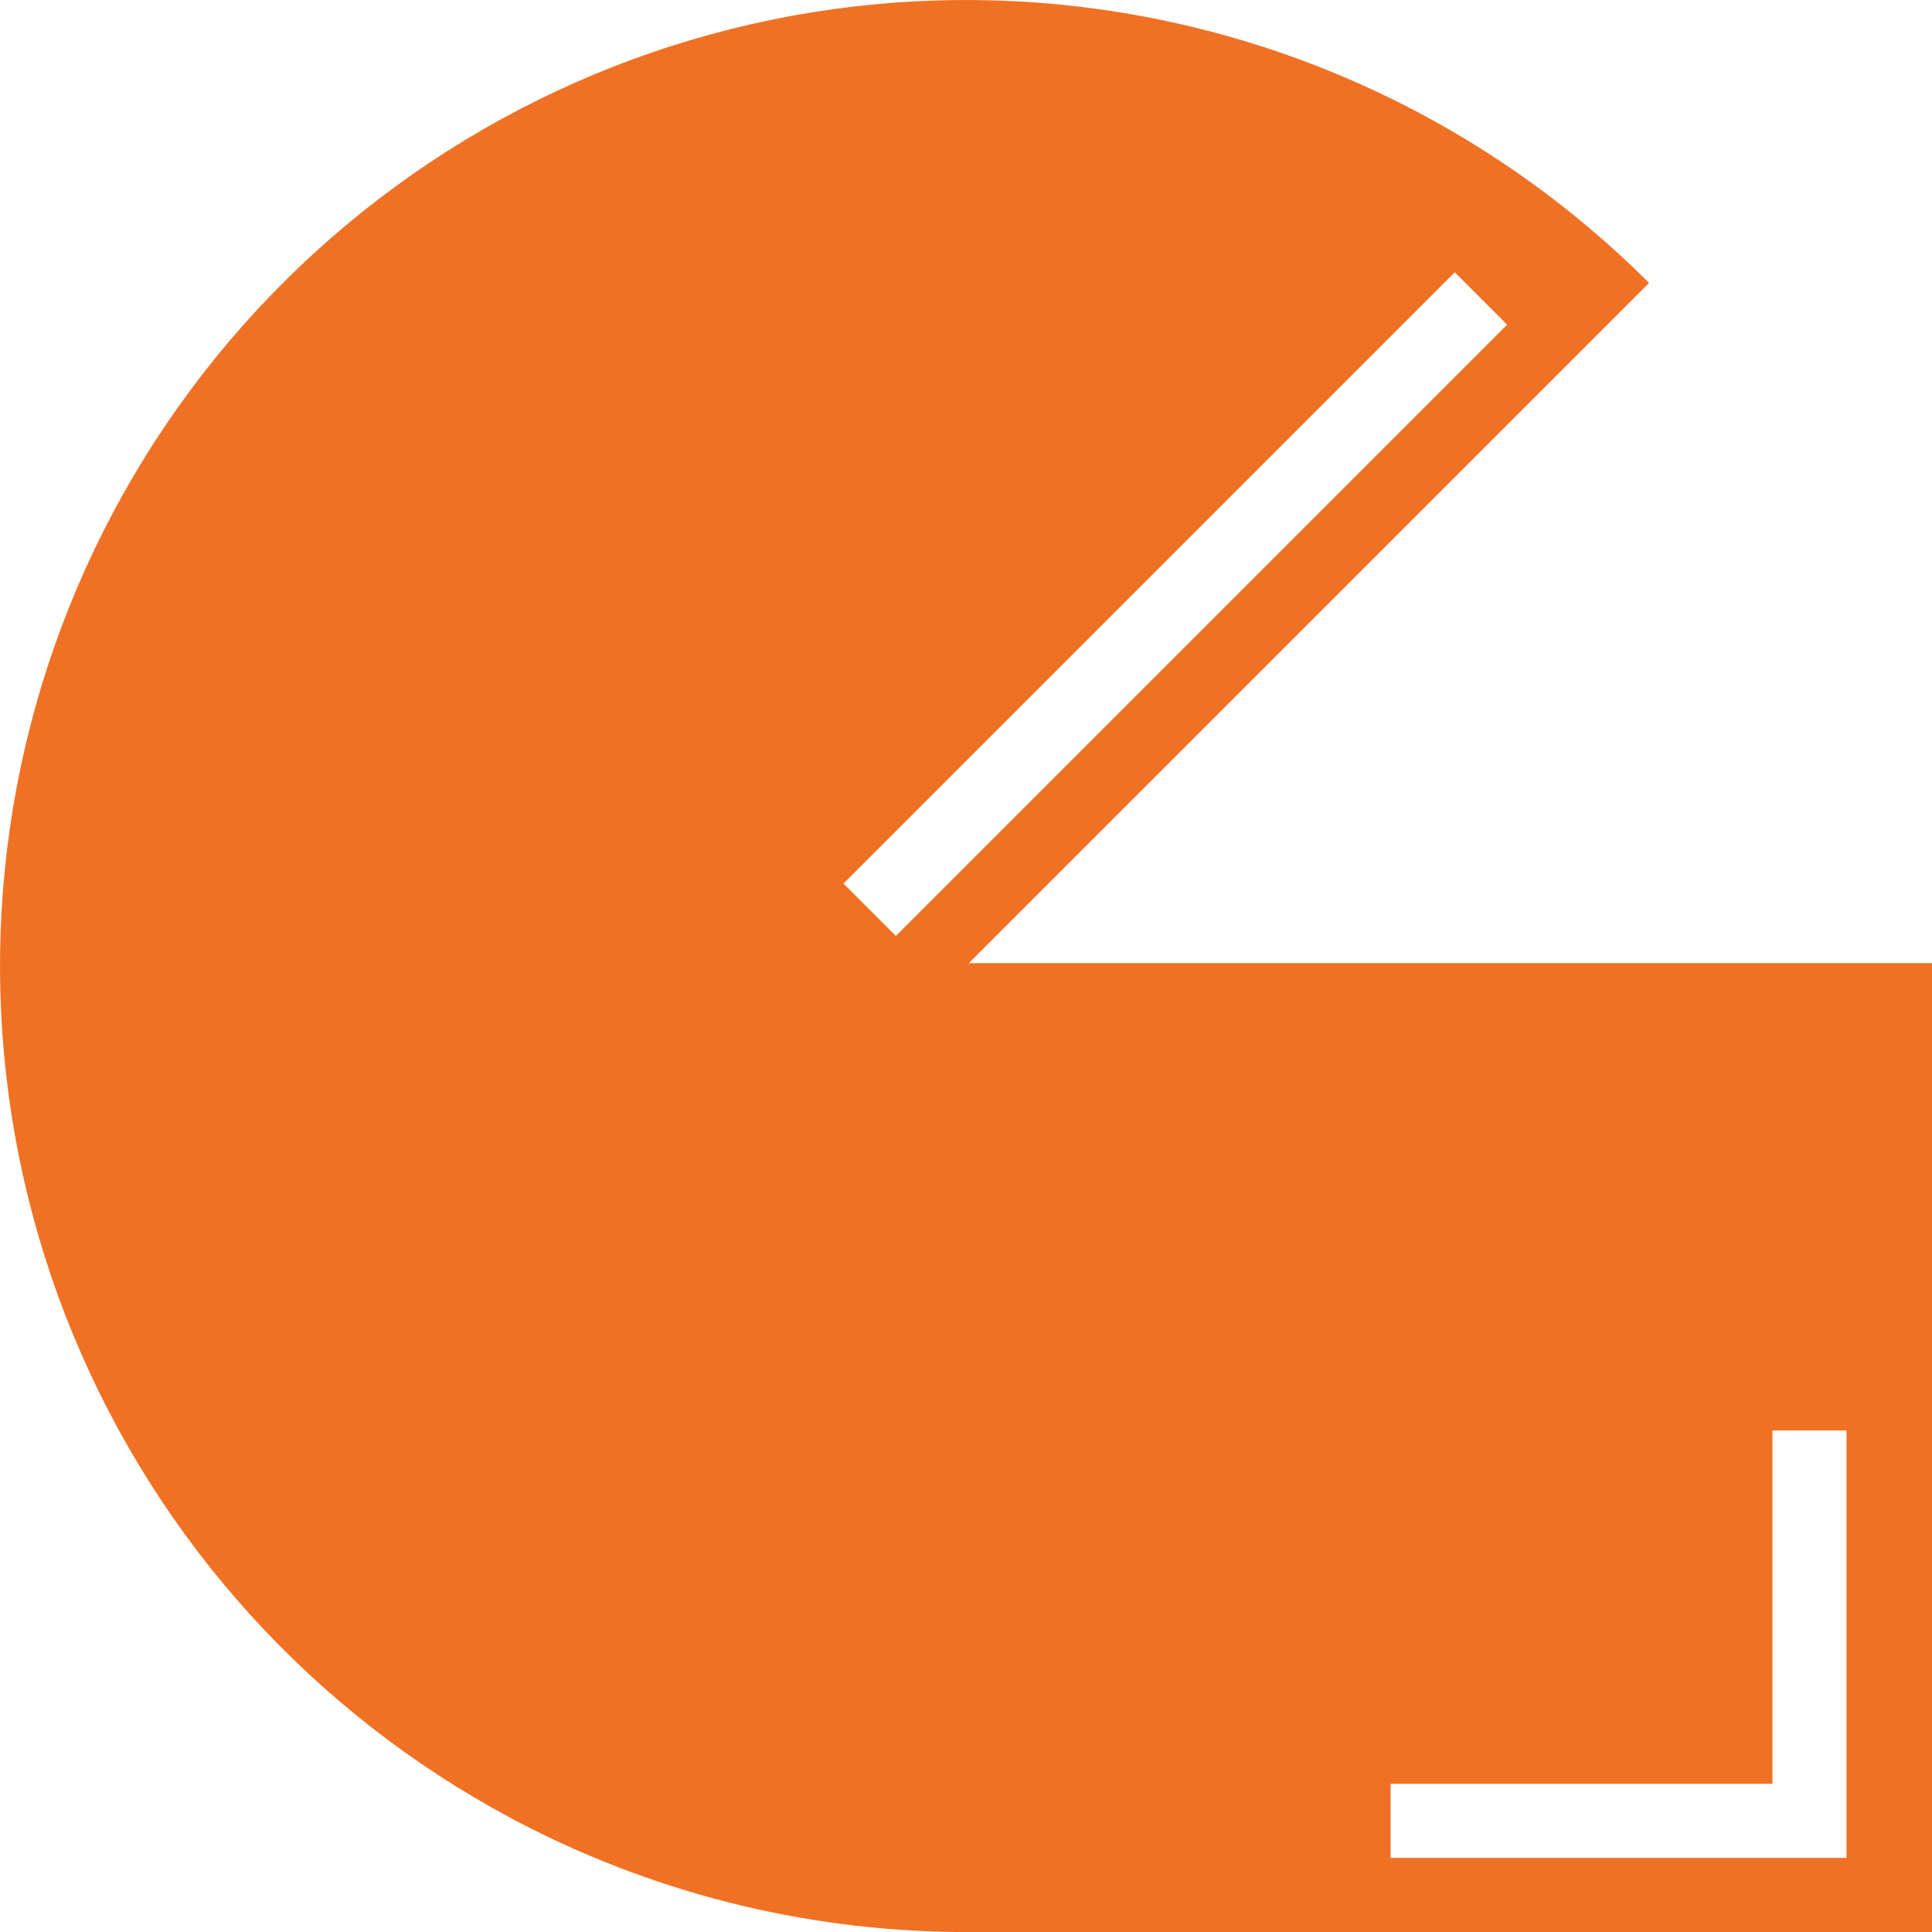 <?xml version="1.0" encoding="UTF-8"?> <svg xmlns="http://www.w3.org/2000/svg" width="339" height="339" viewBox="0 0 339 339" fill="none"><path fill-rule="evenodd" clip-rule="evenodd" d="M339 339H168C140.803 338.753 113.884 331.967 89.598 318.986C55.014 300.5 27.909 270.595 12.902 234.365C-2.104 198.136 -4.085 157.823 7.299 120.297C18.682 82.771 42.725 50.353 75.331 28.567C107.937 6.779 147.088 -3.027 186.114 0.816C225.14 4.66 261.626 21.917 289.355 49.646L170 169H339V339ZM148 155.033L157.192 164.226L264.447 56.971L255.255 47.778L148 155.033ZM311 251H324V326H244V313H311V251Z" fill="#F07124"></path></svg> 